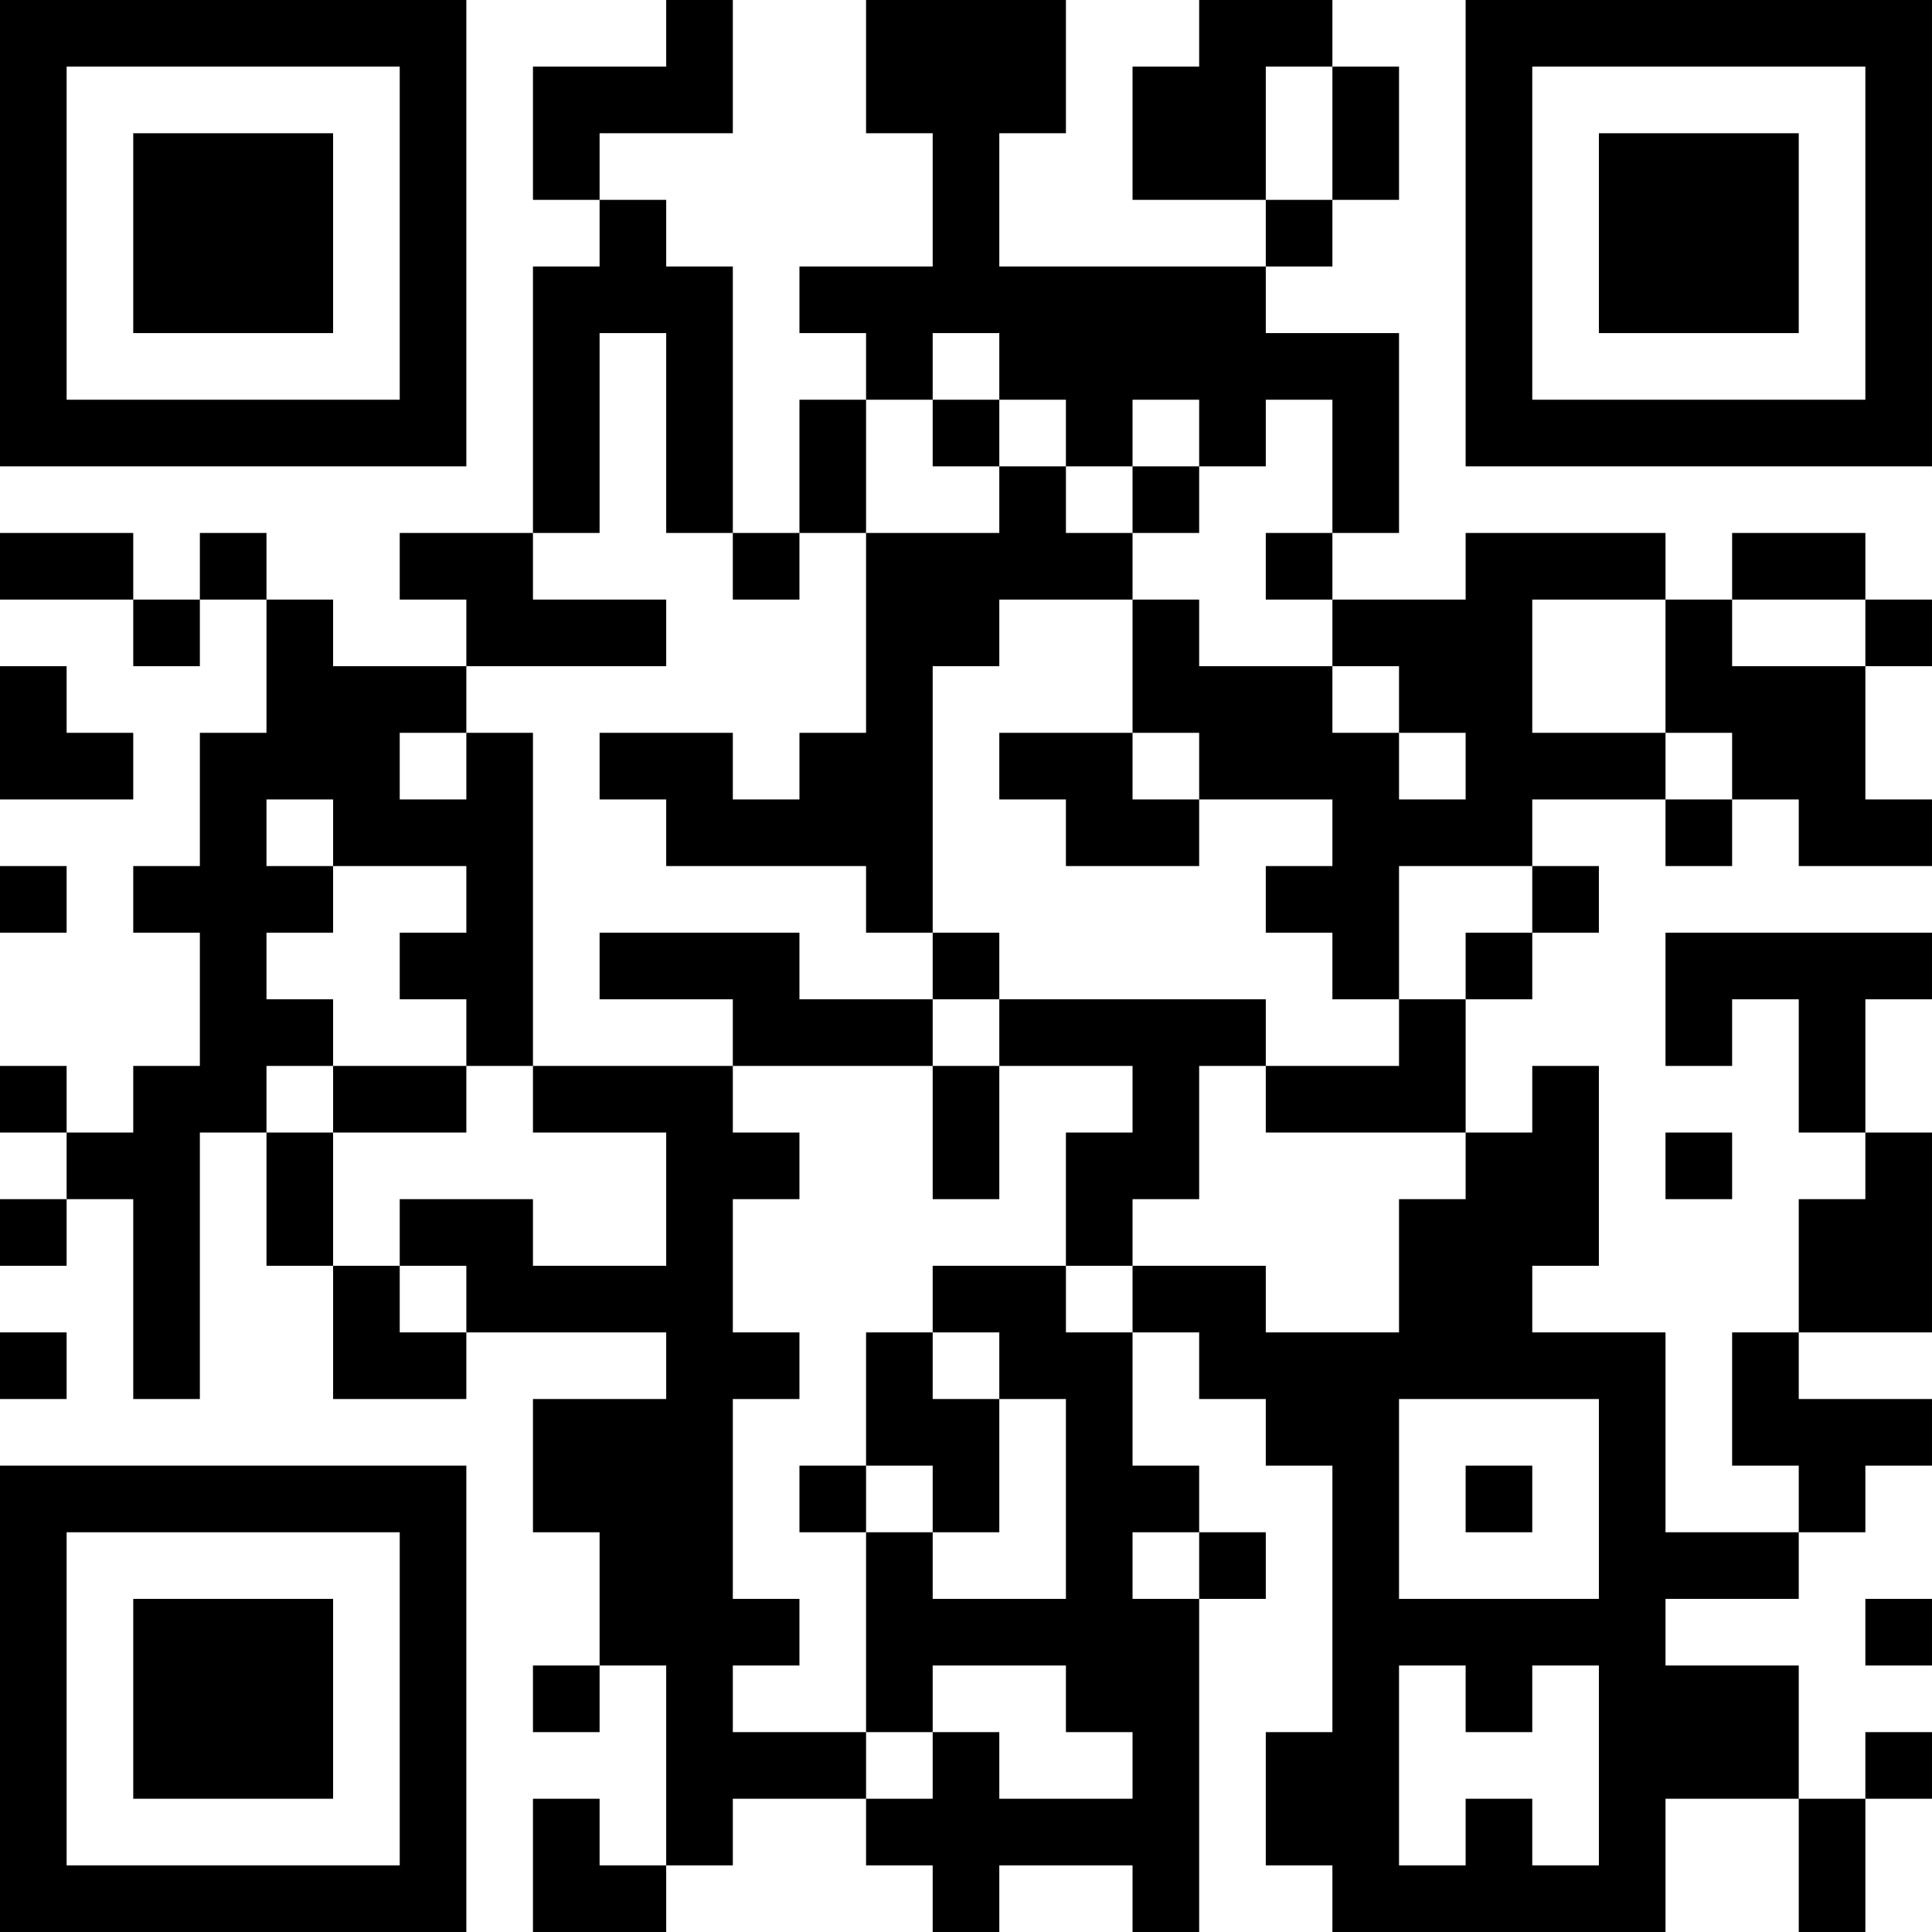 <?xml version="1.0" encoding="UTF-8"?>
<svg xmlns="http://www.w3.org/2000/svg" version="1.1" width="400" height="400" viewBox="0 0 400 400"><rect x="0" y="0" width="400" height="400" fill="#ffffff"/><g transform="scale(13.793)"><g transform="translate(0,0)"><path fill-rule="evenodd" d="M10 0L10 1L8 1L8 3L9 3L9 4L8 4L8 8L6 8L6 9L7 9L7 10L5 10L5 9L4 9L4 8L3 8L3 9L2 9L2 8L0 8L0 9L2 9L2 10L3 10L3 9L4 9L4 11L3 11L3 13L2 13L2 14L3 14L3 16L2 16L2 17L1 17L1 16L0 16L0 17L1 17L1 18L0 18L0 19L1 19L1 18L2 18L2 21L3 21L3 17L4 17L4 19L5 19L5 21L7 21L7 20L10 20L10 21L8 21L8 23L9 23L9 25L8 25L8 26L9 26L9 25L10 25L10 28L9 28L9 27L8 27L8 29L10 29L10 28L11 28L11 27L13 27L13 28L14 28L14 29L15 29L15 28L17 28L17 29L18 29L18 24L19 24L19 23L18 23L18 22L17 22L17 20L18 20L18 21L19 21L19 22L20 22L20 26L19 26L19 28L20 28L20 29L25 29L25 27L27 27L27 29L28 29L28 27L29 27L29 26L28 26L28 27L27 27L27 25L25 25L25 24L27 24L27 23L28 23L28 22L29 22L29 21L27 21L27 20L29 20L29 17L28 17L28 15L29 15L29 14L25 14L25 16L26 16L26 15L27 15L27 17L28 17L28 18L27 18L27 20L26 20L26 22L27 22L27 23L25 23L25 20L23 20L23 19L24 19L24 16L23 16L23 17L22 17L22 15L23 15L23 14L24 14L24 13L23 13L23 12L25 12L25 13L26 13L26 12L27 12L27 13L29 13L29 12L28 12L28 10L29 10L29 9L28 9L28 8L26 8L26 9L25 9L25 8L22 8L22 9L20 9L20 8L21 8L21 5L19 5L19 4L20 4L20 3L21 3L21 1L20 1L20 0L18 0L18 1L17 1L17 3L19 3L19 4L15 4L15 2L16 2L16 0L13 0L13 2L14 2L14 4L12 4L12 5L13 5L13 6L12 6L12 8L11 8L11 4L10 4L10 3L9 3L9 2L11 2L11 0ZM19 1L19 3L20 3L20 1ZM9 5L9 8L8 8L8 9L10 9L10 10L7 10L7 11L6 11L6 12L7 12L7 11L8 11L8 16L7 16L7 15L6 15L6 14L7 14L7 13L5 13L5 12L4 12L4 13L5 13L5 14L4 14L4 15L5 15L5 16L4 16L4 17L5 17L5 19L6 19L6 20L7 20L7 19L6 19L6 18L8 18L8 19L10 19L10 17L8 17L8 16L11 16L11 17L12 17L12 18L11 18L11 20L12 20L12 21L11 21L11 24L12 24L12 25L11 25L11 26L13 26L13 27L14 27L14 26L15 26L15 27L17 27L17 26L16 26L16 25L14 25L14 26L13 26L13 23L14 23L14 24L16 24L16 21L15 21L15 20L14 20L14 19L16 19L16 20L17 20L17 19L19 19L19 20L21 20L21 18L22 18L22 17L19 17L19 16L21 16L21 15L22 15L22 14L23 14L23 13L21 13L21 15L20 15L20 14L19 14L19 13L20 13L20 12L18 12L18 11L17 11L17 9L18 9L18 10L20 10L20 11L21 11L21 12L22 12L22 11L21 11L21 10L20 10L20 9L19 9L19 8L20 8L20 6L19 6L19 7L18 7L18 6L17 6L17 7L16 7L16 6L15 6L15 5L14 5L14 6L13 6L13 8L12 8L12 9L11 9L11 8L10 8L10 5ZM14 6L14 7L15 7L15 8L13 8L13 11L12 11L12 12L11 12L11 11L9 11L9 12L10 12L10 13L13 13L13 14L14 14L14 15L12 15L12 14L9 14L9 15L11 15L11 16L14 16L14 18L15 18L15 16L17 16L17 17L16 17L16 19L17 19L17 18L18 18L18 16L19 16L19 15L15 15L15 14L14 14L14 10L15 10L15 9L17 9L17 8L18 8L18 7L17 7L17 8L16 8L16 7L15 7L15 6ZM23 9L23 11L25 11L25 12L26 12L26 11L25 11L25 9ZM26 9L26 10L28 10L28 9ZM0 10L0 12L2 12L2 11L1 11L1 10ZM15 11L15 12L16 12L16 13L18 13L18 12L17 12L17 11ZM0 13L0 14L1 14L1 13ZM14 15L14 16L15 16L15 15ZM5 16L5 17L7 17L7 16ZM25 17L25 18L26 18L26 17ZM0 20L0 21L1 21L1 20ZM13 20L13 22L12 22L12 23L13 23L13 22L14 22L14 23L15 23L15 21L14 21L14 20ZM21 21L21 24L24 24L24 21ZM22 22L22 23L23 23L23 22ZM17 23L17 24L18 24L18 23ZM28 24L28 25L29 25L29 24ZM21 25L21 28L22 28L22 27L23 27L23 28L24 28L24 25L23 25L23 26L22 26L22 25ZM0 0L0 7L7 7L7 0ZM1 1L1 6L6 6L6 1ZM2 2L2 5L5 5L5 2ZM22 0L22 7L29 7L29 0ZM23 1L23 6L28 6L28 1ZM24 2L24 5L27 5L27 2ZM0 22L0 29L7 29L7 22ZM1 23L1 28L6 28L6 23ZM2 24L2 27L5 27L5 24Z" fill="#000000"/></g></g></svg>
